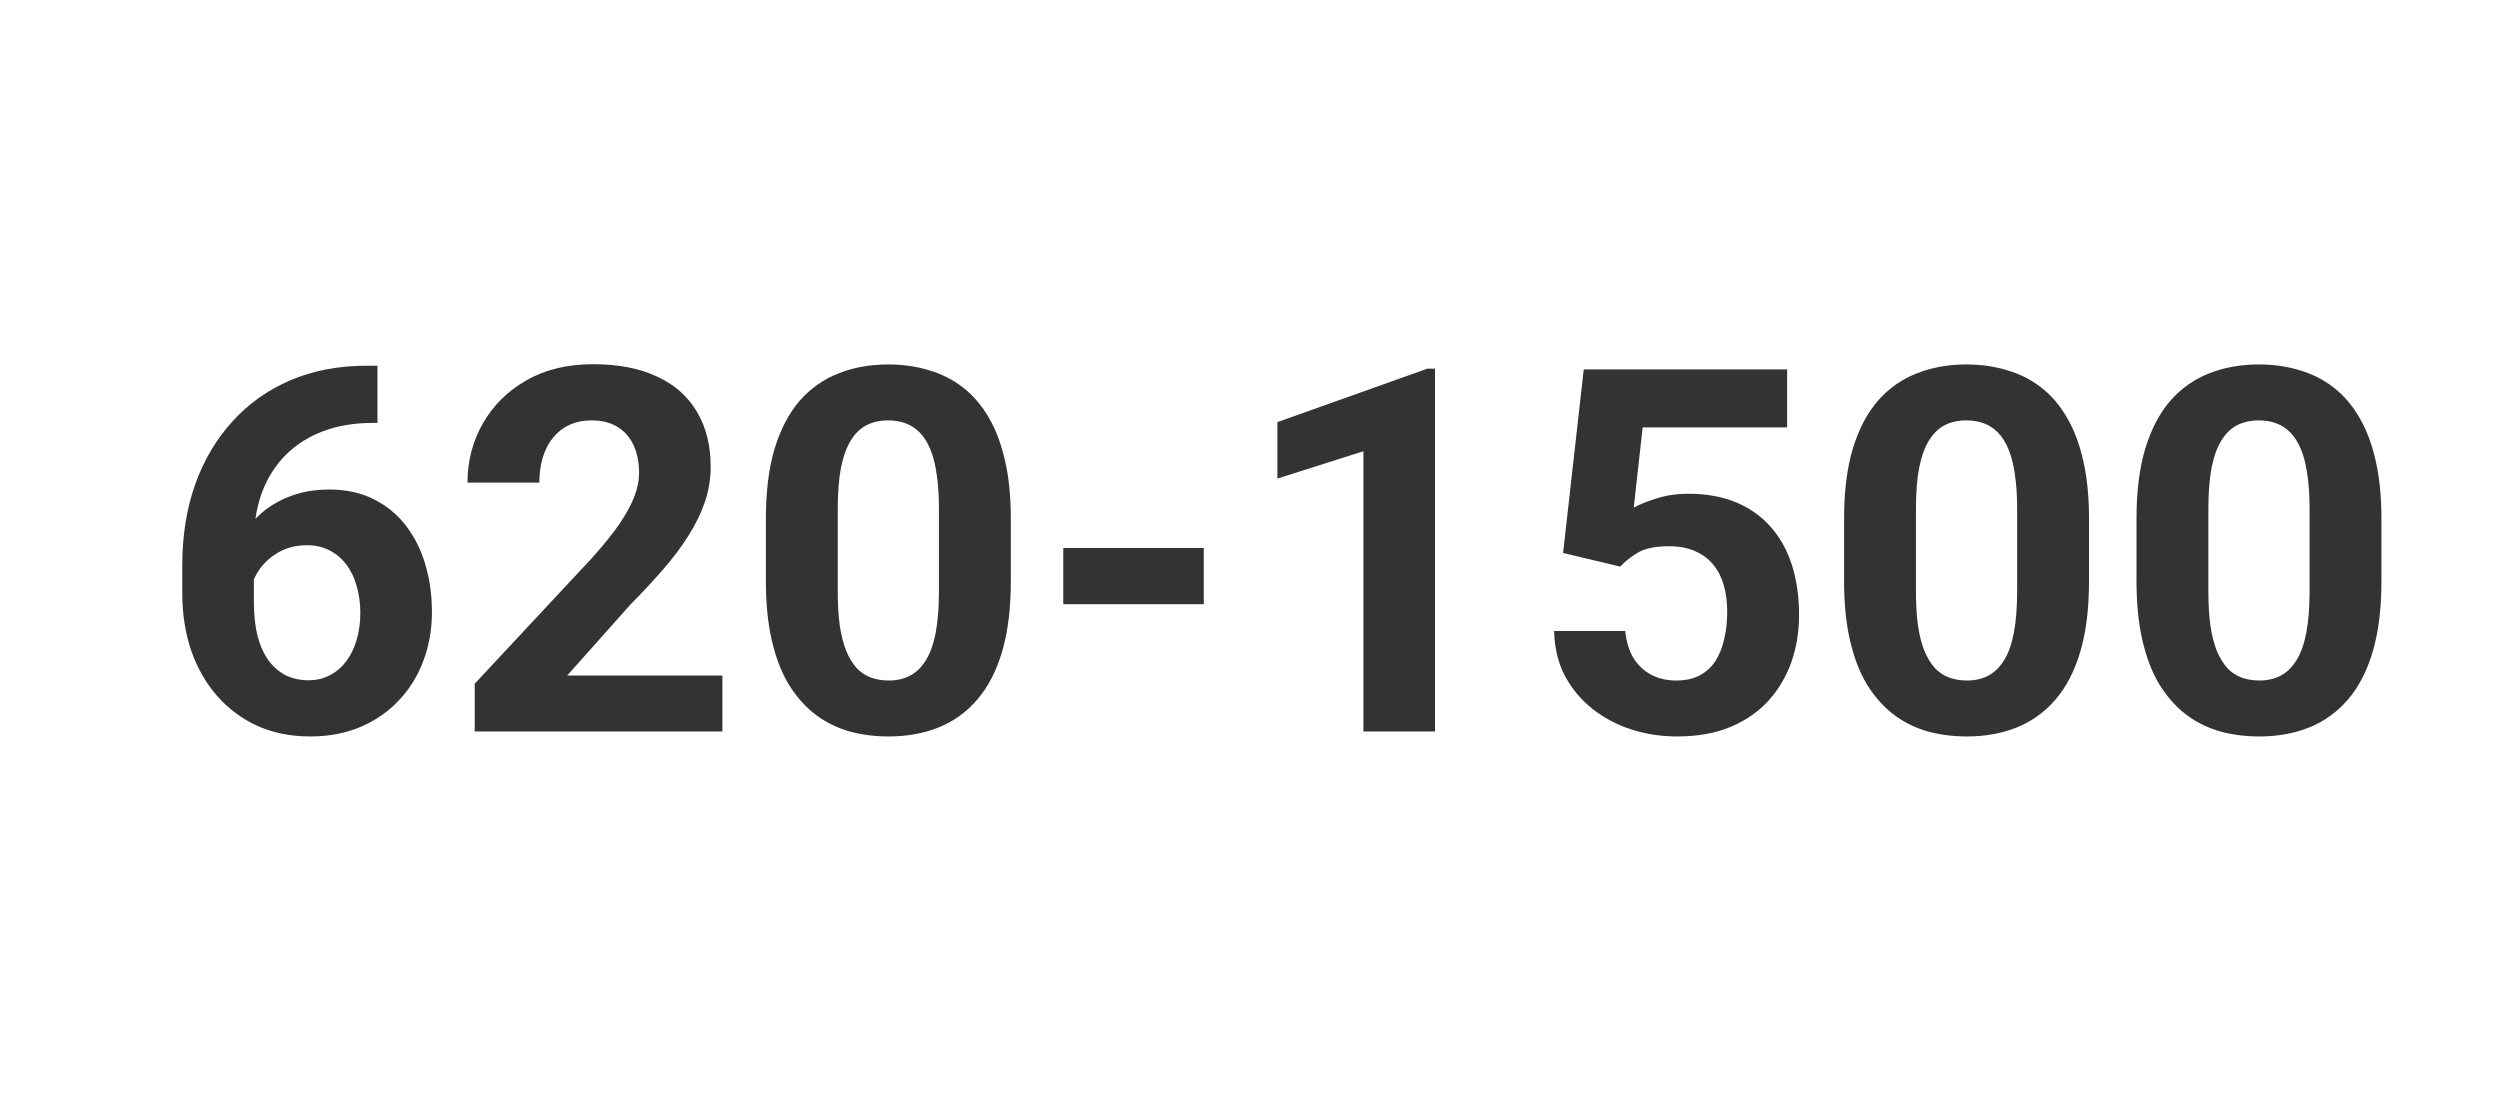 <?xml version="1.0" encoding="UTF-8"?> <svg xmlns="http://www.w3.org/2000/svg" width="270" height="121" viewBox="0 0 270 121" fill="none"><rect x="0" y="0" width="270" height="121" fill="#333333" stroke="none"/> <path fill-rule="evenodd" clip-rule="evenodd" d="M270 0H0V121H270V0ZM40.767 39.496H39.639C36.56 39.496 33.794 40.024 31.341 41.08C28.888 42.136 26.793 43.631 25.057 45.565C23.32 47.481 21.986 49.754 21.055 52.386C20.142 55 19.686 57.883 19.686 61.034V64.041C19.686 66.297 20.008 68.374 20.652 70.272C21.315 72.17 22.255 73.808 23.472 75.186C24.69 76.565 26.14 77.639 27.823 78.409C29.524 79.161 31.412 79.537 33.489 79.537C35.495 79.537 37.303 79.197 38.914 78.517C40.525 77.836 41.904 76.887 43.05 75.67C44.214 74.453 45.1 73.029 45.709 71.4C46.335 69.771 46.648 68.007 46.648 66.109C46.648 64.301 46.416 62.6 45.95 61.007C45.485 59.413 44.786 58.008 43.855 56.791C42.925 55.573 41.761 54.615 40.364 53.917C38.986 53.219 37.383 52.87 35.557 52.87C33.892 52.87 32.397 53.147 31.072 53.702C29.747 54.239 28.61 54.991 27.662 55.958C27.637 55.983 27.612 56.009 27.587 56.034C27.729 55.037 27.959 54.099 28.279 53.219C28.87 51.643 29.712 50.3 30.804 49.19C31.914 48.062 33.266 47.194 34.859 46.585C36.452 45.977 38.27 45.672 40.31 45.672H40.767V39.496ZM27.42 62.571V65.008C27.42 66.405 27.554 67.64 27.823 68.714C28.109 69.771 28.512 70.657 29.031 71.373C29.568 72.071 30.195 72.599 30.911 72.957C31.627 73.298 32.433 73.468 33.328 73.468C34.17 73.468 34.931 73.289 35.611 72.931C36.309 72.573 36.9 72.071 37.383 71.427C37.885 70.764 38.261 69.995 38.511 69.117C38.78 68.222 38.914 67.246 38.914 66.19C38.914 65.134 38.78 64.158 38.511 63.263C38.261 62.367 37.885 61.598 37.383 60.953C36.882 60.291 36.273 59.78 35.557 59.422C34.841 59.064 34.035 58.885 33.14 58.885C31.923 58.885 30.849 59.172 29.918 59.745C29.004 60.3 28.288 61.016 27.769 61.893C27.637 62.116 27.521 62.342 27.42 62.571ZM78.016 79V72.957H61.258L68.052 65.331C69.359 64.006 70.55 62.726 71.624 61.49C72.698 60.255 73.611 59.037 74.363 57.838C75.133 56.62 75.724 55.403 76.136 54.185C76.547 52.95 76.753 51.688 76.753 50.399C76.753 48.107 76.261 46.138 75.276 44.491C74.31 42.826 72.877 41.554 70.98 40.677C69.1 39.782 66.79 39.334 64.051 39.334C61.276 39.334 58.877 39.916 56.853 41.08C54.83 42.226 53.264 43.775 52.154 45.726C51.044 47.66 50.489 49.79 50.489 52.118H58.25C58.25 50.829 58.465 49.674 58.895 48.653C59.342 47.633 59.987 46.836 60.828 46.263C61.688 45.69 62.708 45.404 63.89 45.404C65 45.404 65.931 45.637 66.683 46.102C67.453 46.568 68.034 47.23 68.428 48.089C68.822 48.931 69.019 49.942 69.019 51.124C69.019 51.912 68.849 52.744 68.509 53.622C68.186 54.481 67.658 55.457 66.924 56.549C66.19 57.623 65.188 58.867 63.916 60.282L51.268 73.844V79H78.016ZM109.168 62.779V56.012C109.168 53.666 108.962 51.59 108.55 49.781C108.139 47.955 107.548 46.389 106.778 45.081C106.008 43.757 105.077 42.673 103.985 41.832C102.893 40.991 101.666 40.373 100.306 39.979C98.963 39.567 97.504 39.361 95.928 39.361C93.959 39.361 92.168 39.684 90.557 40.328C88.946 40.955 87.549 41.94 86.368 43.282C85.204 44.625 84.3 46.353 83.655 48.465C83.029 50.56 82.715 53.075 82.715 56.012V62.779C82.715 65.143 82.921 67.237 83.333 69.064C83.745 70.89 84.336 72.465 85.106 73.79C85.893 75.097 86.824 76.18 87.898 77.04C88.991 77.899 90.217 78.534 91.578 78.946C92.938 79.34 94.406 79.537 95.982 79.537C97.951 79.537 99.742 79.215 101.353 78.57C102.964 77.926 104.352 76.932 105.516 75.589C106.697 74.229 107.601 72.492 108.228 70.379C108.855 68.249 109.168 65.716 109.168 62.779ZM101.407 54.964V63.8C101.407 65.572 101.29 67.076 101.058 68.311C100.825 69.547 100.467 70.549 99.983 71.319C99.518 72.071 98.945 72.626 98.265 72.984C97.602 73.325 96.841 73.495 95.982 73.495C95.284 73.495 94.639 73.387 94.048 73.172C93.475 72.957 92.965 72.617 92.518 72.152C92.088 71.668 91.712 71.051 91.39 70.299C91.085 69.529 90.853 68.607 90.691 67.533C90.548 66.459 90.477 65.214 90.477 63.8V54.964C90.477 53.21 90.593 51.724 90.826 50.506C91.076 49.271 91.434 48.286 91.9 47.552C92.365 46.8 92.929 46.254 93.592 45.914C94.272 45.574 95.051 45.404 95.928 45.404C96.626 45.404 97.262 45.511 97.835 45.726C98.408 45.941 98.918 46.281 99.366 46.747C99.813 47.212 100.189 47.821 100.494 48.573C100.798 49.307 101.022 50.202 101.165 51.258C101.326 52.315 101.407 53.55 101.407 54.964ZM130.008 65.25V59.181H114.834V65.25H130.008ZM154.983 79V39.818H154.151L137.957 45.592V51.688L147.249 48.734V79H154.983ZM168.814 59.718L174.991 61.195C175.51 60.622 176.154 60.112 176.924 59.664C177.712 59.217 178.822 58.993 180.254 58.993C181.311 58.993 182.233 59.163 183.021 59.503C183.826 59.843 184.489 60.327 185.008 60.953C185.527 61.58 185.912 62.323 186.163 63.182C186.413 64.041 186.539 64.999 186.539 66.056C186.539 67.112 186.431 68.097 186.216 69.01C186.019 69.905 185.706 70.693 185.276 71.373C184.847 72.035 184.283 72.555 183.584 72.931C182.886 73.307 182.045 73.495 181.06 73.495C180.004 73.495 179.082 73.28 178.294 72.85C177.506 72.42 176.871 71.812 176.387 71.024C175.922 70.218 175.635 69.26 175.528 68.15H167.847C167.883 69.959 168.268 71.57 169.002 72.984C169.754 74.381 170.748 75.571 171.983 76.556C173.236 77.541 174.642 78.284 176.199 78.785C177.775 79.287 179.404 79.537 181.087 79.537C183.343 79.537 185.294 79.188 186.941 78.49C188.589 77.791 189.958 76.834 191.05 75.616C192.142 74.381 192.957 72.984 193.494 71.427C194.031 69.851 194.3 68.195 194.3 66.459C194.3 64.4 194.031 62.556 193.494 60.926C192.957 59.297 192.169 57.919 191.131 56.791C190.11 55.663 188.866 54.803 187.398 54.212C185.93 53.622 184.247 53.326 182.349 53.326C181.042 53.326 179.861 53.505 178.804 53.863C177.748 54.203 176.96 54.526 176.441 54.83L177.408 46.156H193.011V39.898H171.043L168.814 59.718ZM225.613 62.779V56.012C225.613 53.666 225.407 51.59 224.996 49.781C224.584 47.955 223.993 46.389 223.223 45.081C222.453 43.757 221.522 42.673 220.43 41.832C219.338 40.991 218.112 40.373 216.751 39.979C215.408 39.567 213.949 39.361 212.374 39.361C210.404 39.361 208.614 39.684 207.002 40.328C205.391 40.955 203.995 41.94 202.813 43.282C201.649 44.625 200.745 46.353 200.101 48.465C199.474 50.56 199.161 53.075 199.161 56.012V62.779C199.161 65.143 199.367 67.237 199.778 69.064C200.19 70.89 200.781 72.465 201.551 73.79C202.339 75.097 203.27 76.18 204.344 77.04C205.436 77.899 206.662 78.534 208.023 78.946C209.384 79.34 210.852 79.537 212.427 79.537C214.397 79.537 216.187 79.215 217.798 78.57C219.41 77.926 220.797 76.932 221.961 75.589C223.143 74.229 224.047 72.492 224.673 70.379C225.3 68.249 225.613 65.716 225.613 62.779ZM217.852 54.964V63.8C217.852 65.572 217.736 67.076 217.503 68.311C217.27 69.547 216.912 70.549 216.429 71.319C215.963 72.071 215.39 72.626 214.71 72.984C214.048 73.325 213.287 73.495 212.427 73.495C211.729 73.495 211.084 73.387 210.494 73.172C209.921 72.957 209.41 72.617 208.963 72.152C208.533 71.668 208.157 71.051 207.835 70.299C207.531 69.529 207.298 68.607 207.137 67.533C206.993 66.459 206.922 65.214 206.922 63.8V54.964C206.922 53.21 207.038 51.724 207.271 50.506C207.522 49.271 207.88 48.286 208.345 47.552C208.811 46.8 209.375 46.254 210.037 45.914C210.717 45.574 211.496 45.404 212.374 45.404C213.072 45.404 213.707 45.511 214.28 45.726C214.853 45.941 215.363 46.281 215.811 46.747C216.259 47.212 216.635 47.821 216.939 48.573C217.243 49.307 217.467 50.202 217.61 51.258C217.771 52.315 217.852 53.55 217.852 54.964ZM257.195 62.779V56.012C257.195 53.666 256.989 51.59 256.578 49.781C256.166 47.955 255.575 46.389 254.805 45.081C254.035 43.757 253.104 42.673 252.012 41.832C250.92 40.991 249.694 40.373 248.333 39.979C246.99 39.567 245.531 39.361 243.956 39.361C241.986 39.361 240.196 39.684 238.584 40.328C236.973 40.955 235.577 41.94 234.395 43.282C233.231 44.625 232.327 46.353 231.683 48.465C231.056 50.56 230.743 53.075 230.743 56.012V62.779C230.743 65.143 230.949 67.237 231.36 69.064C231.772 70.89 232.363 72.465 233.133 73.79C233.921 75.097 234.852 76.18 235.926 77.04C237.018 77.899 238.244 78.534 239.605 78.946C240.966 79.34 242.434 79.537 244.009 79.537C245.979 79.537 247.769 79.215 249.38 78.57C250.992 77.926 252.379 76.932 253.543 75.589C254.725 74.229 255.629 72.492 256.255 70.379C256.882 68.249 257.195 65.716 257.195 62.779ZM249.434 54.964V63.8C249.434 65.572 249.318 67.076 249.085 68.311C248.852 69.547 248.494 70.549 248.011 71.319C247.545 72.071 246.972 72.626 246.292 72.984C245.63 73.325 244.869 73.495 244.009 73.495C243.311 73.495 242.667 73.387 242.076 73.172C241.503 72.957 240.993 72.617 240.545 72.152C240.115 71.668 239.739 71.051 239.417 70.299C239.113 69.529 238.88 68.607 238.719 67.533C238.576 66.459 238.504 65.214 238.504 63.8V54.964C238.504 53.21 238.62 51.724 238.853 50.506C239.104 49.271 239.462 48.286 239.927 47.552C240.393 46.8 240.957 46.254 241.619 45.914C242.299 45.574 243.078 45.404 243.956 45.404C244.654 45.404 245.289 45.511 245.862 45.726C246.435 45.941 246.945 46.281 247.393 46.747C247.841 47.212 248.217 47.821 248.521 48.573C248.825 49.307 249.049 50.202 249.192 51.258C249.354 52.315 249.434 53.55 249.434 54.964Z" fill="white"></path> </svg> 